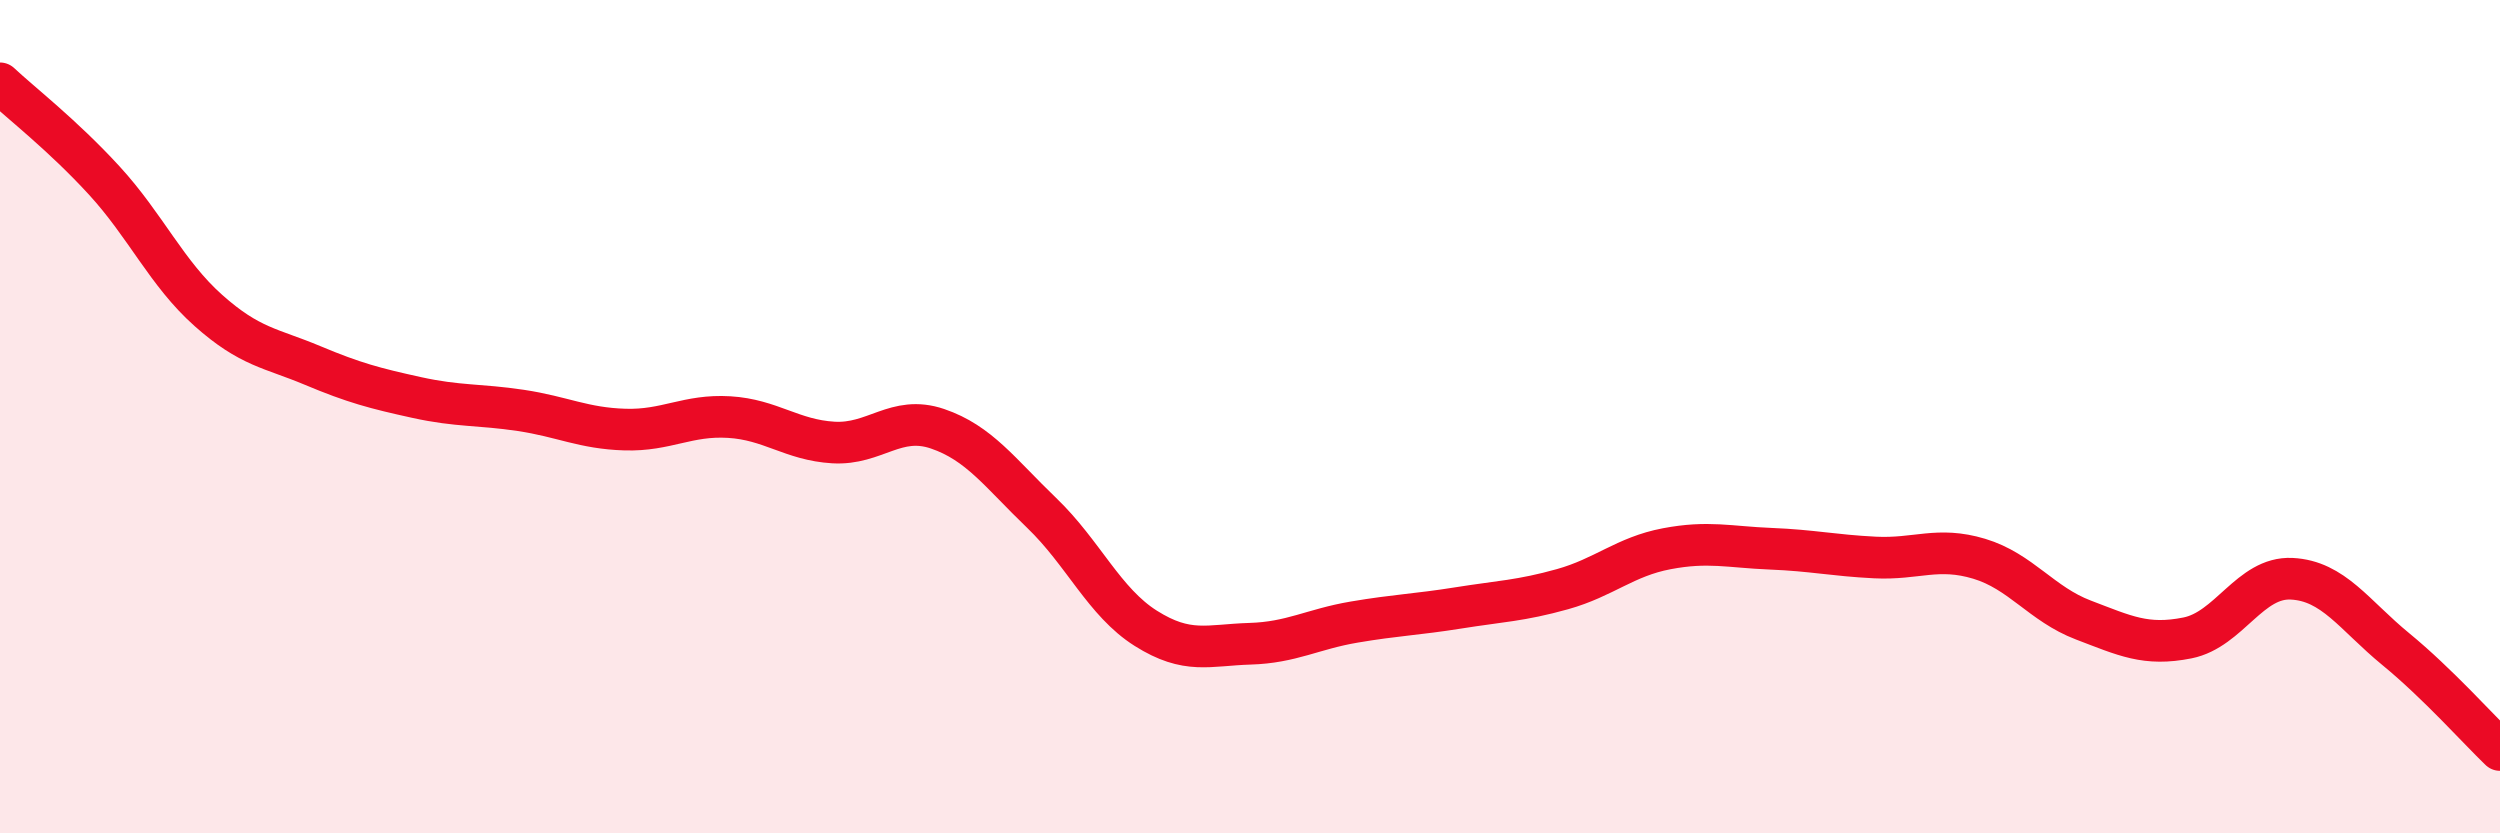 
    <svg width="60" height="20" viewBox="0 0 60 20" xmlns="http://www.w3.org/2000/svg">
      <path
        d="M 0,2 C 0.5,2.47 1.5,3.24 2.5,4.33 C 3.5,5.42 4,6.56 5,7.45 C 6,8.34 6.5,8.35 7.5,8.77 C 8.5,9.19 9,9.32 10,9.54 C 11,9.76 11.5,9.7 12.5,9.85 C 13.5,10 14,10.28 15,10.31 C 16,10.34 16.5,9.95 17.5,10.01 C 18.5,10.07 19,10.56 20,10.62 C 21,10.68 21.5,9.95 22.5,10.29 C 23.5,10.63 24,11.35 25,12.31 C 26,13.27 26.5,14.45 27.5,15.08 C 28.5,15.71 29,15.48 30,15.45 C 31,15.42 31.5,15.1 32.5,14.93 C 33.5,14.76 34,14.75 35,14.59 C 36,14.43 36.5,14.42 37.5,14.14 C 38.5,13.86 39,13.36 40,13.17 C 41,12.98 41.5,13.13 42.5,13.17 C 43.5,13.21 44,13.33 45,13.38 C 46,13.43 46.5,13.11 47.5,13.41 C 48.5,13.71 49,14.5 50,14.88 C 51,15.26 51.5,15.51 52.5,15.31 C 53.5,15.11 54,13.84 55,13.89 C 56,13.94 56.5,14.76 57.5,15.58 C 58.5,16.4 59.5,17.52 60,18L60 20L0 20Z"
        fill="#EB0A25"
        opacity="0.1"
        stroke-linecap="round"
        stroke-linejoin="round"
      />
      <path
        d="M 0,2 C 0.5,2.47 1.5,3.24 2.5,4.33 C 3.5,5.42 4,6.56 5,7.45 C 6,8.34 6.5,8.35 7.5,8.77 C 8.5,9.19 9,9.32 10,9.54 C 11,9.76 11.5,9.7 12.5,9.85 C 13.5,10 14,10.28 15,10.31 C 16,10.34 16.5,9.95 17.5,10.01 C 18.5,10.07 19,10.56 20,10.62 C 21,10.68 21.5,9.95 22.5,10.29 C 23.5,10.63 24,11.35 25,12.31 C 26,13.27 26.5,14.45 27.5,15.08 C 28.5,15.71 29,15.48 30,15.45 C 31,15.42 31.5,15.1 32.5,14.93 C 33.5,14.76 34,14.75 35,14.59 C 36,14.43 36.5,14.42 37.5,14.14 C 38.5,13.86 39,13.36 40,13.17 C 41,12.98 41.5,13.13 42.5,13.17 C 43.5,13.21 44,13.33 45,13.38 C 46,13.43 46.5,13.11 47.5,13.41 C 48.5,13.71 49,14.5 50,14.88 C 51,15.26 51.5,15.51 52.5,15.31 C 53.5,15.11 54,13.84 55,13.89 C 56,13.94 56.5,14.76 57.5,15.58 C 58.5,16.4 59.5,17.52 60,18"
        stroke="#EB0A25"
        stroke-width="1"
        fill="none"
        stroke-linecap="round"
        stroke-linejoin="round"
      />
    </svg>
  